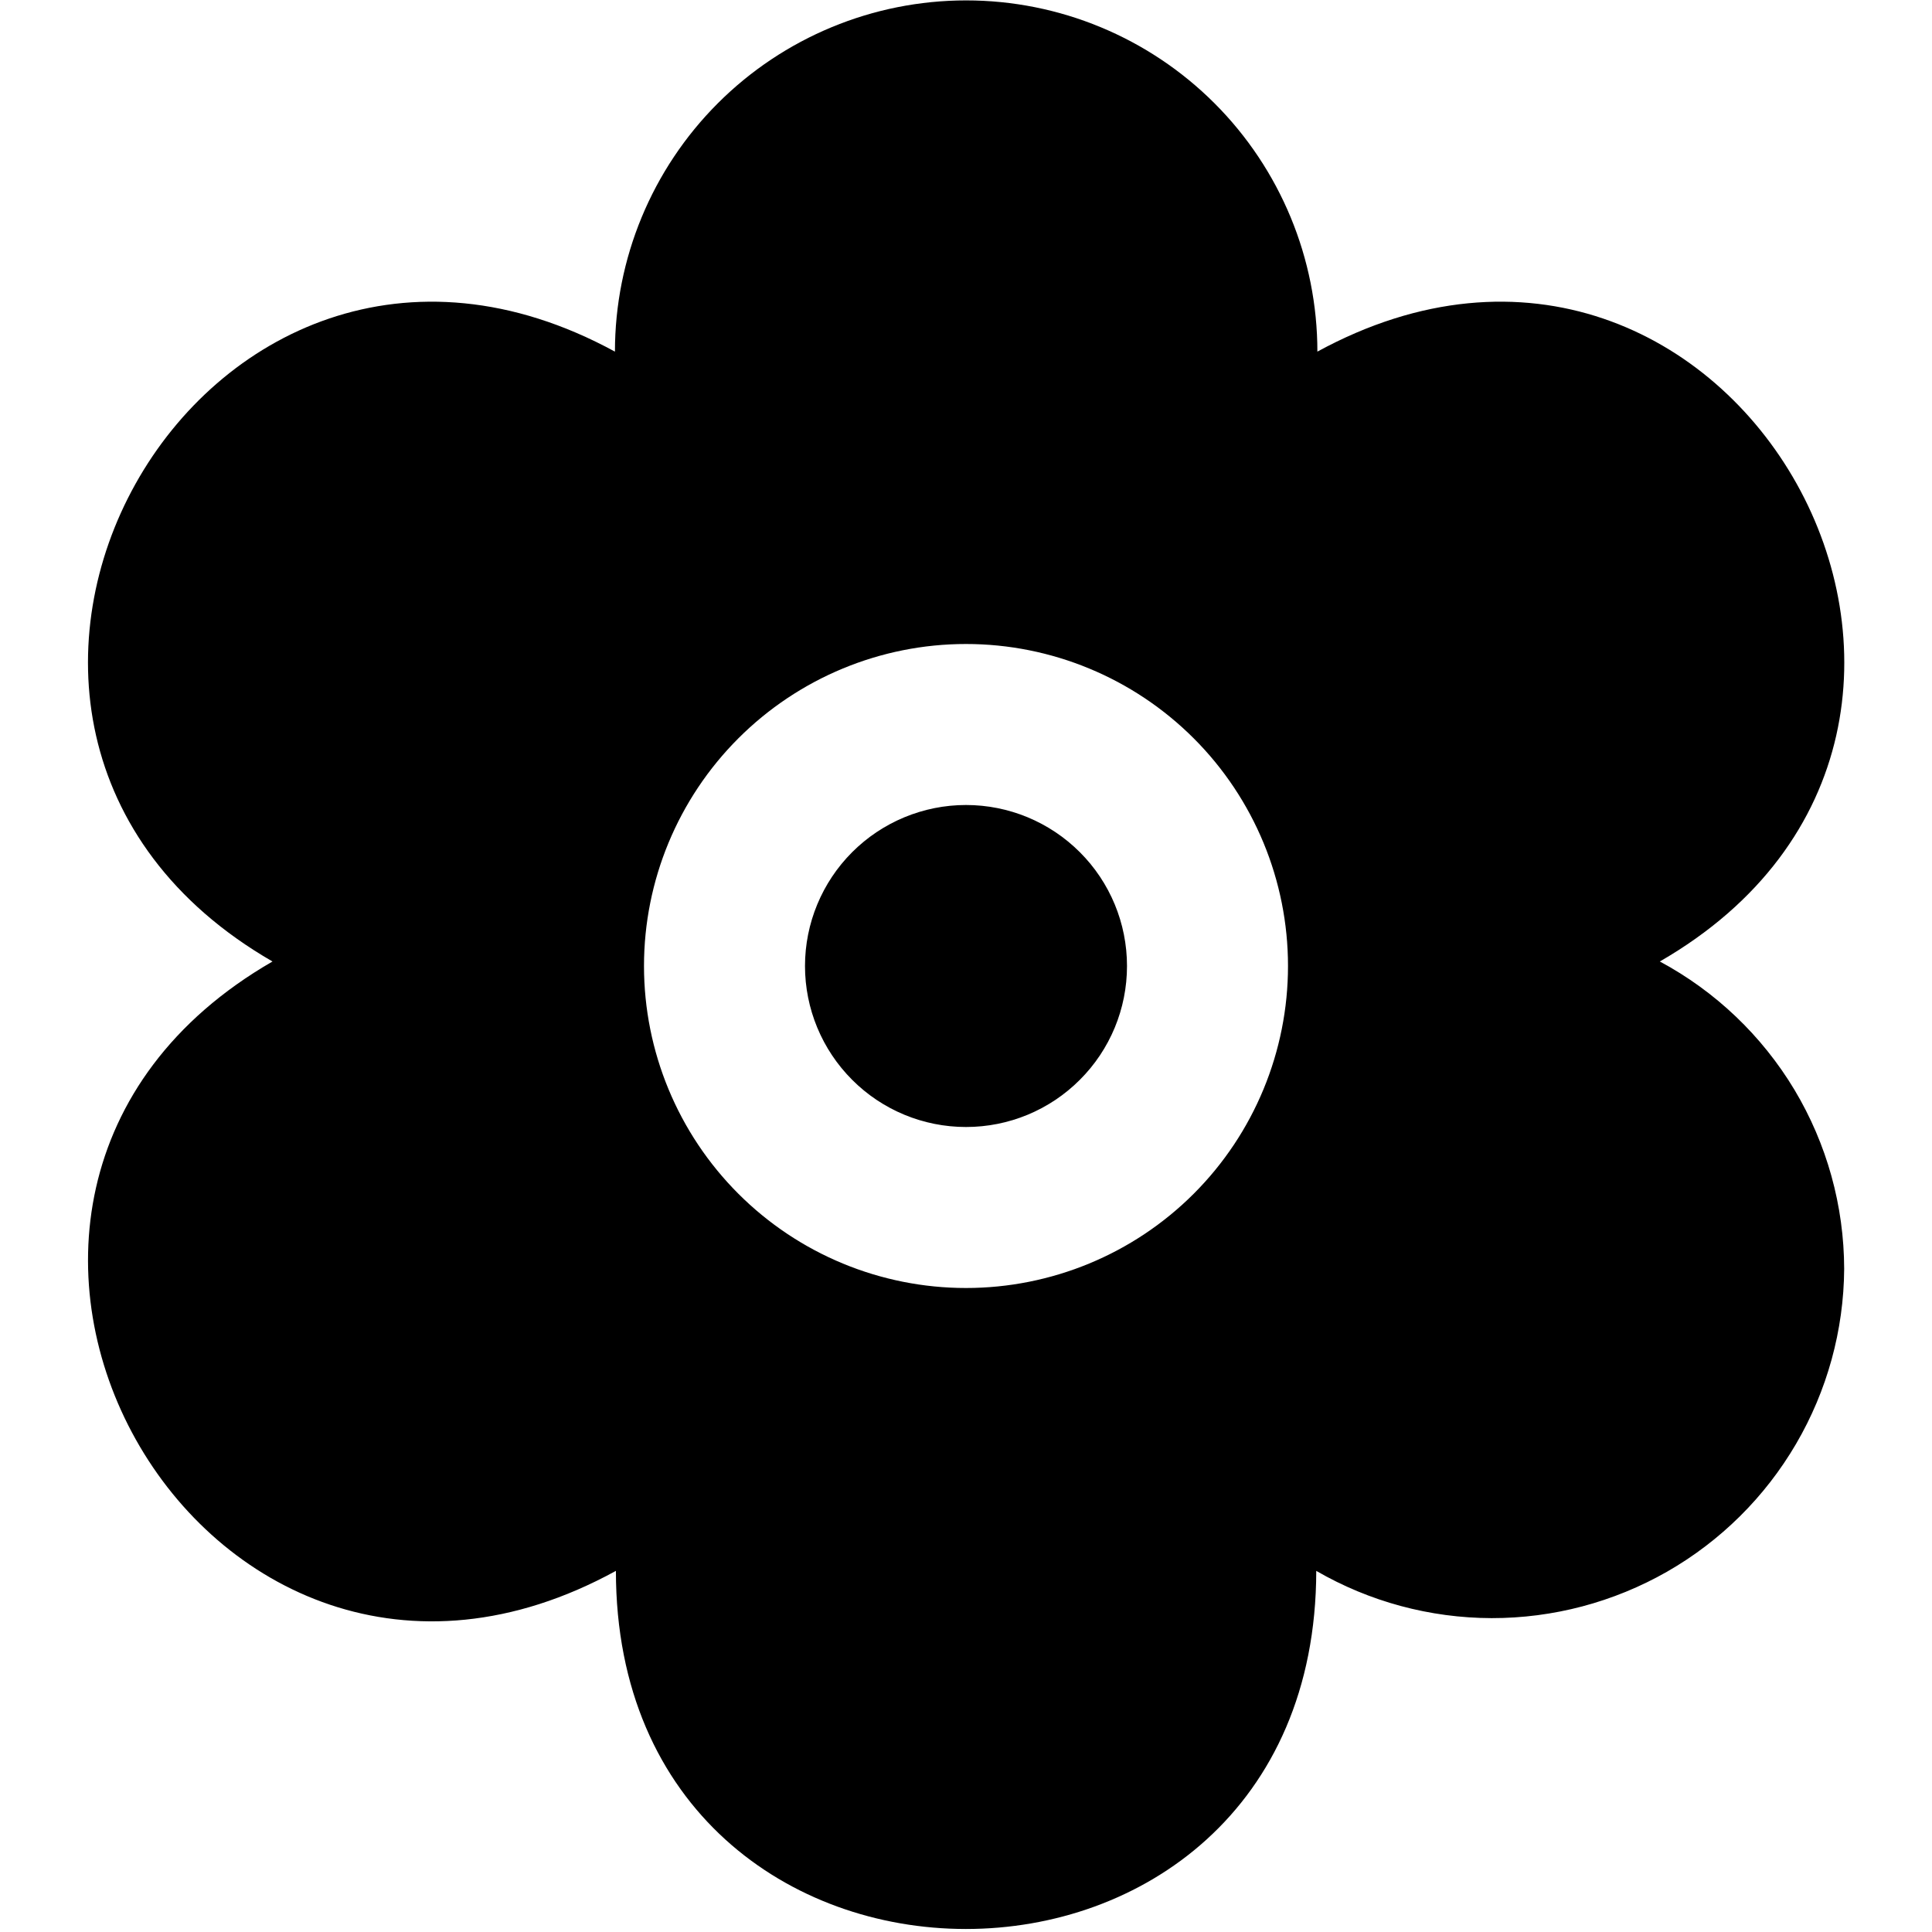 <svg width="24" height="24" viewBox="0 0 24 24" fill="none" xmlns="http://www.w3.org/2000/svg">
<path d="M14 12C14 12.531 13.79 13.039 13.414 13.414C13.039 13.79 12.531 14 12 14C11.47 14 10.961 13.79 10.586 13.414C10.211 13.039 10 12.531 10 12C10 11.47 10.211 10.961 10.586 10.586C10.961 10.211 11.47 10 12 10C12.531 10 13.039 10.211 13.414 10.586C13.79 10.961 14 11.47 14 12V12ZM22.909 15.762C22.904 16.527 22.697 17.277 22.311 17.937C21.925 18.597 21.373 19.144 20.709 19.524C20.045 19.903 19.294 20.102 18.529 20.101C17.764 20.099 17.013 19.897 16.351 19.514C16.344 25.447 7.651 25.444 7.651 19.514C2.496 22.341 -1.674 14.862 3.385 11.944C-1.669 9.028 2.485 1.56 7.639 4.368C7.639 3.211 8.099 2.101 8.917 1.283C9.735 0.465 10.845 0.005 12.002 0.005C13.159 0.005 14.269 0.465 15.087 1.283C15.905 2.101 16.365 3.211 16.365 4.368C21.52 1.559 25.671 9.032 20.619 11.944C21.31 12.315 21.887 12.865 22.291 13.537C22.694 14.21 22.907 14.978 22.909 15.762V15.762ZM16 12C16 10.939 15.579 9.922 14.829 9.172C14.079 8.422 13.061 8 12 8C10.939 8 9.922 8.422 9.172 9.172C8.422 9.922 8 10.939 8 12C8 13.061 8.422 14.079 9.172 14.829C9.922 15.579 10.939 16 12 16C13.061 16 14.079 15.579 14.829 14.829C15.579 14.079 16 13.061 16 12Z" fill="black"/>
</svg>
